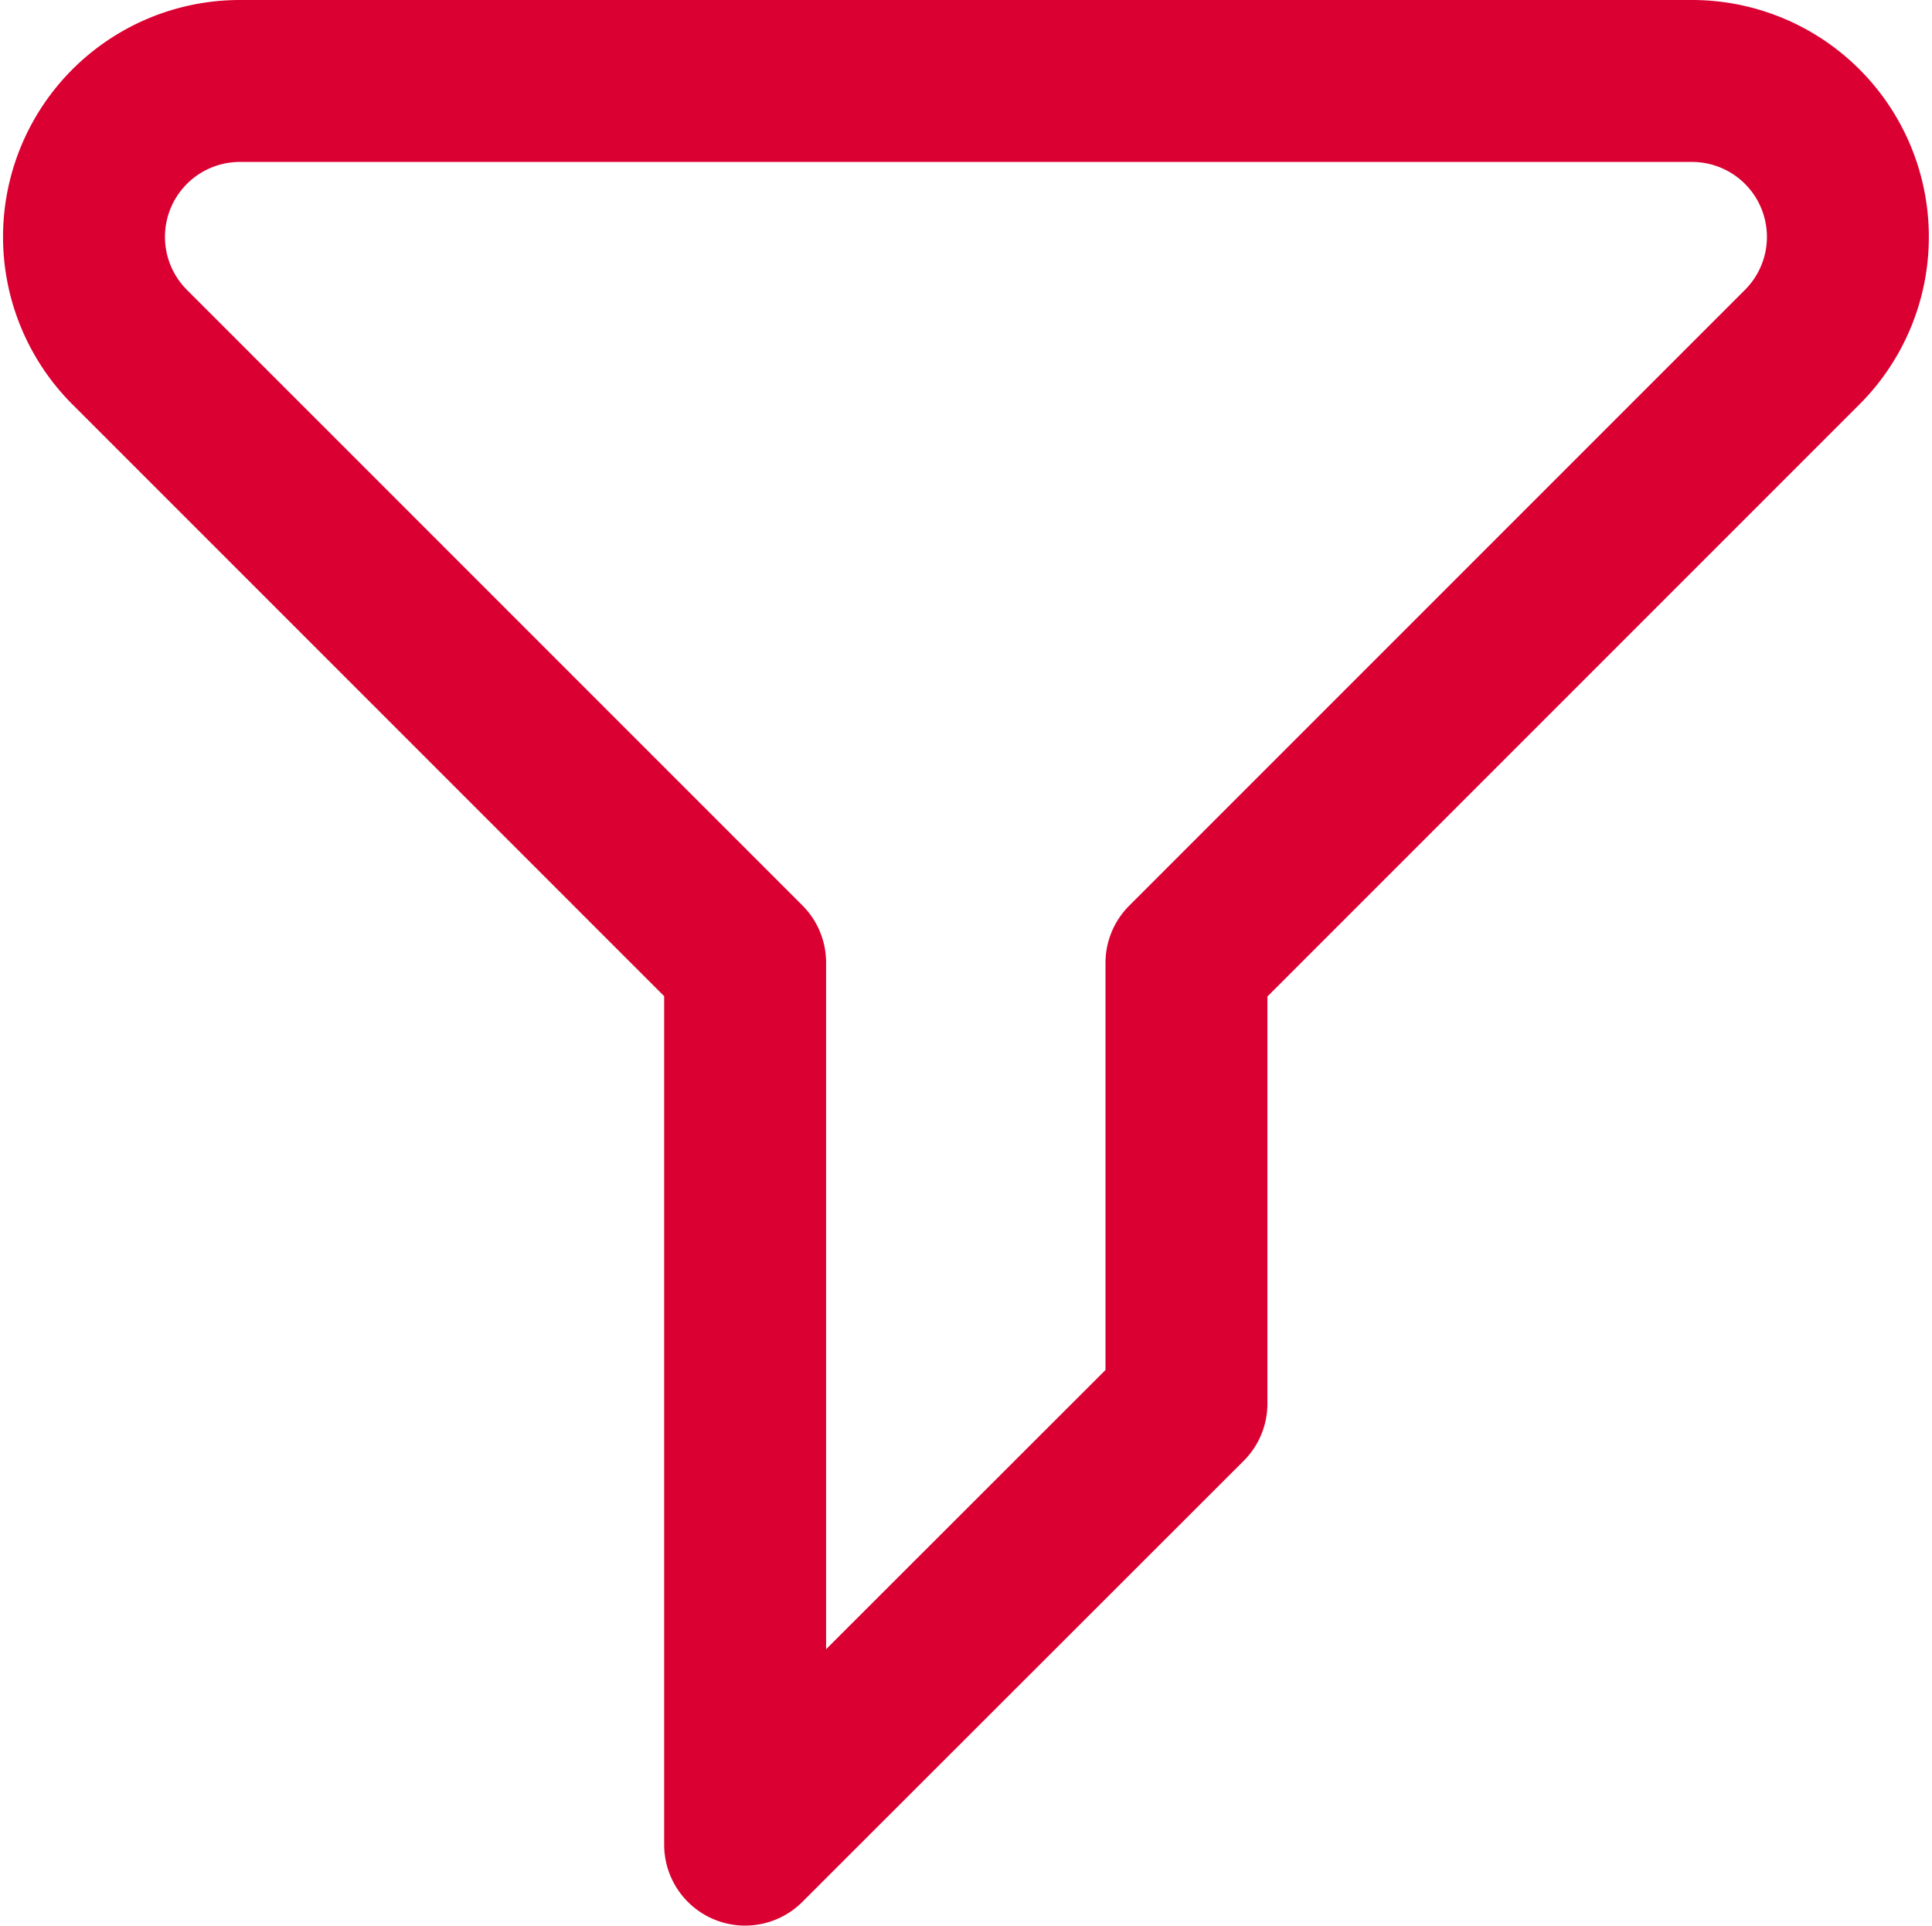 <svg xmlns="http://www.w3.org/2000/svg" width="17.896" height="17.837" viewBox="0 0 17.896 17.837">
  <path id="Pfad_74" data-name="Pfad 74" d="M10.961,13V8.919l5.7-5.7A1.444,1.444,0,0,0,15.643.75H2.194A1.444,1.444,0,0,0,1.173,3.216l5.7,5.7v8.169Z" transform="translate(0.029 0)" fill="none" stroke="#db0032" stroke-linecap="round" stroke-linejoin="round" stroke-width="1.5"/>
</svg>
